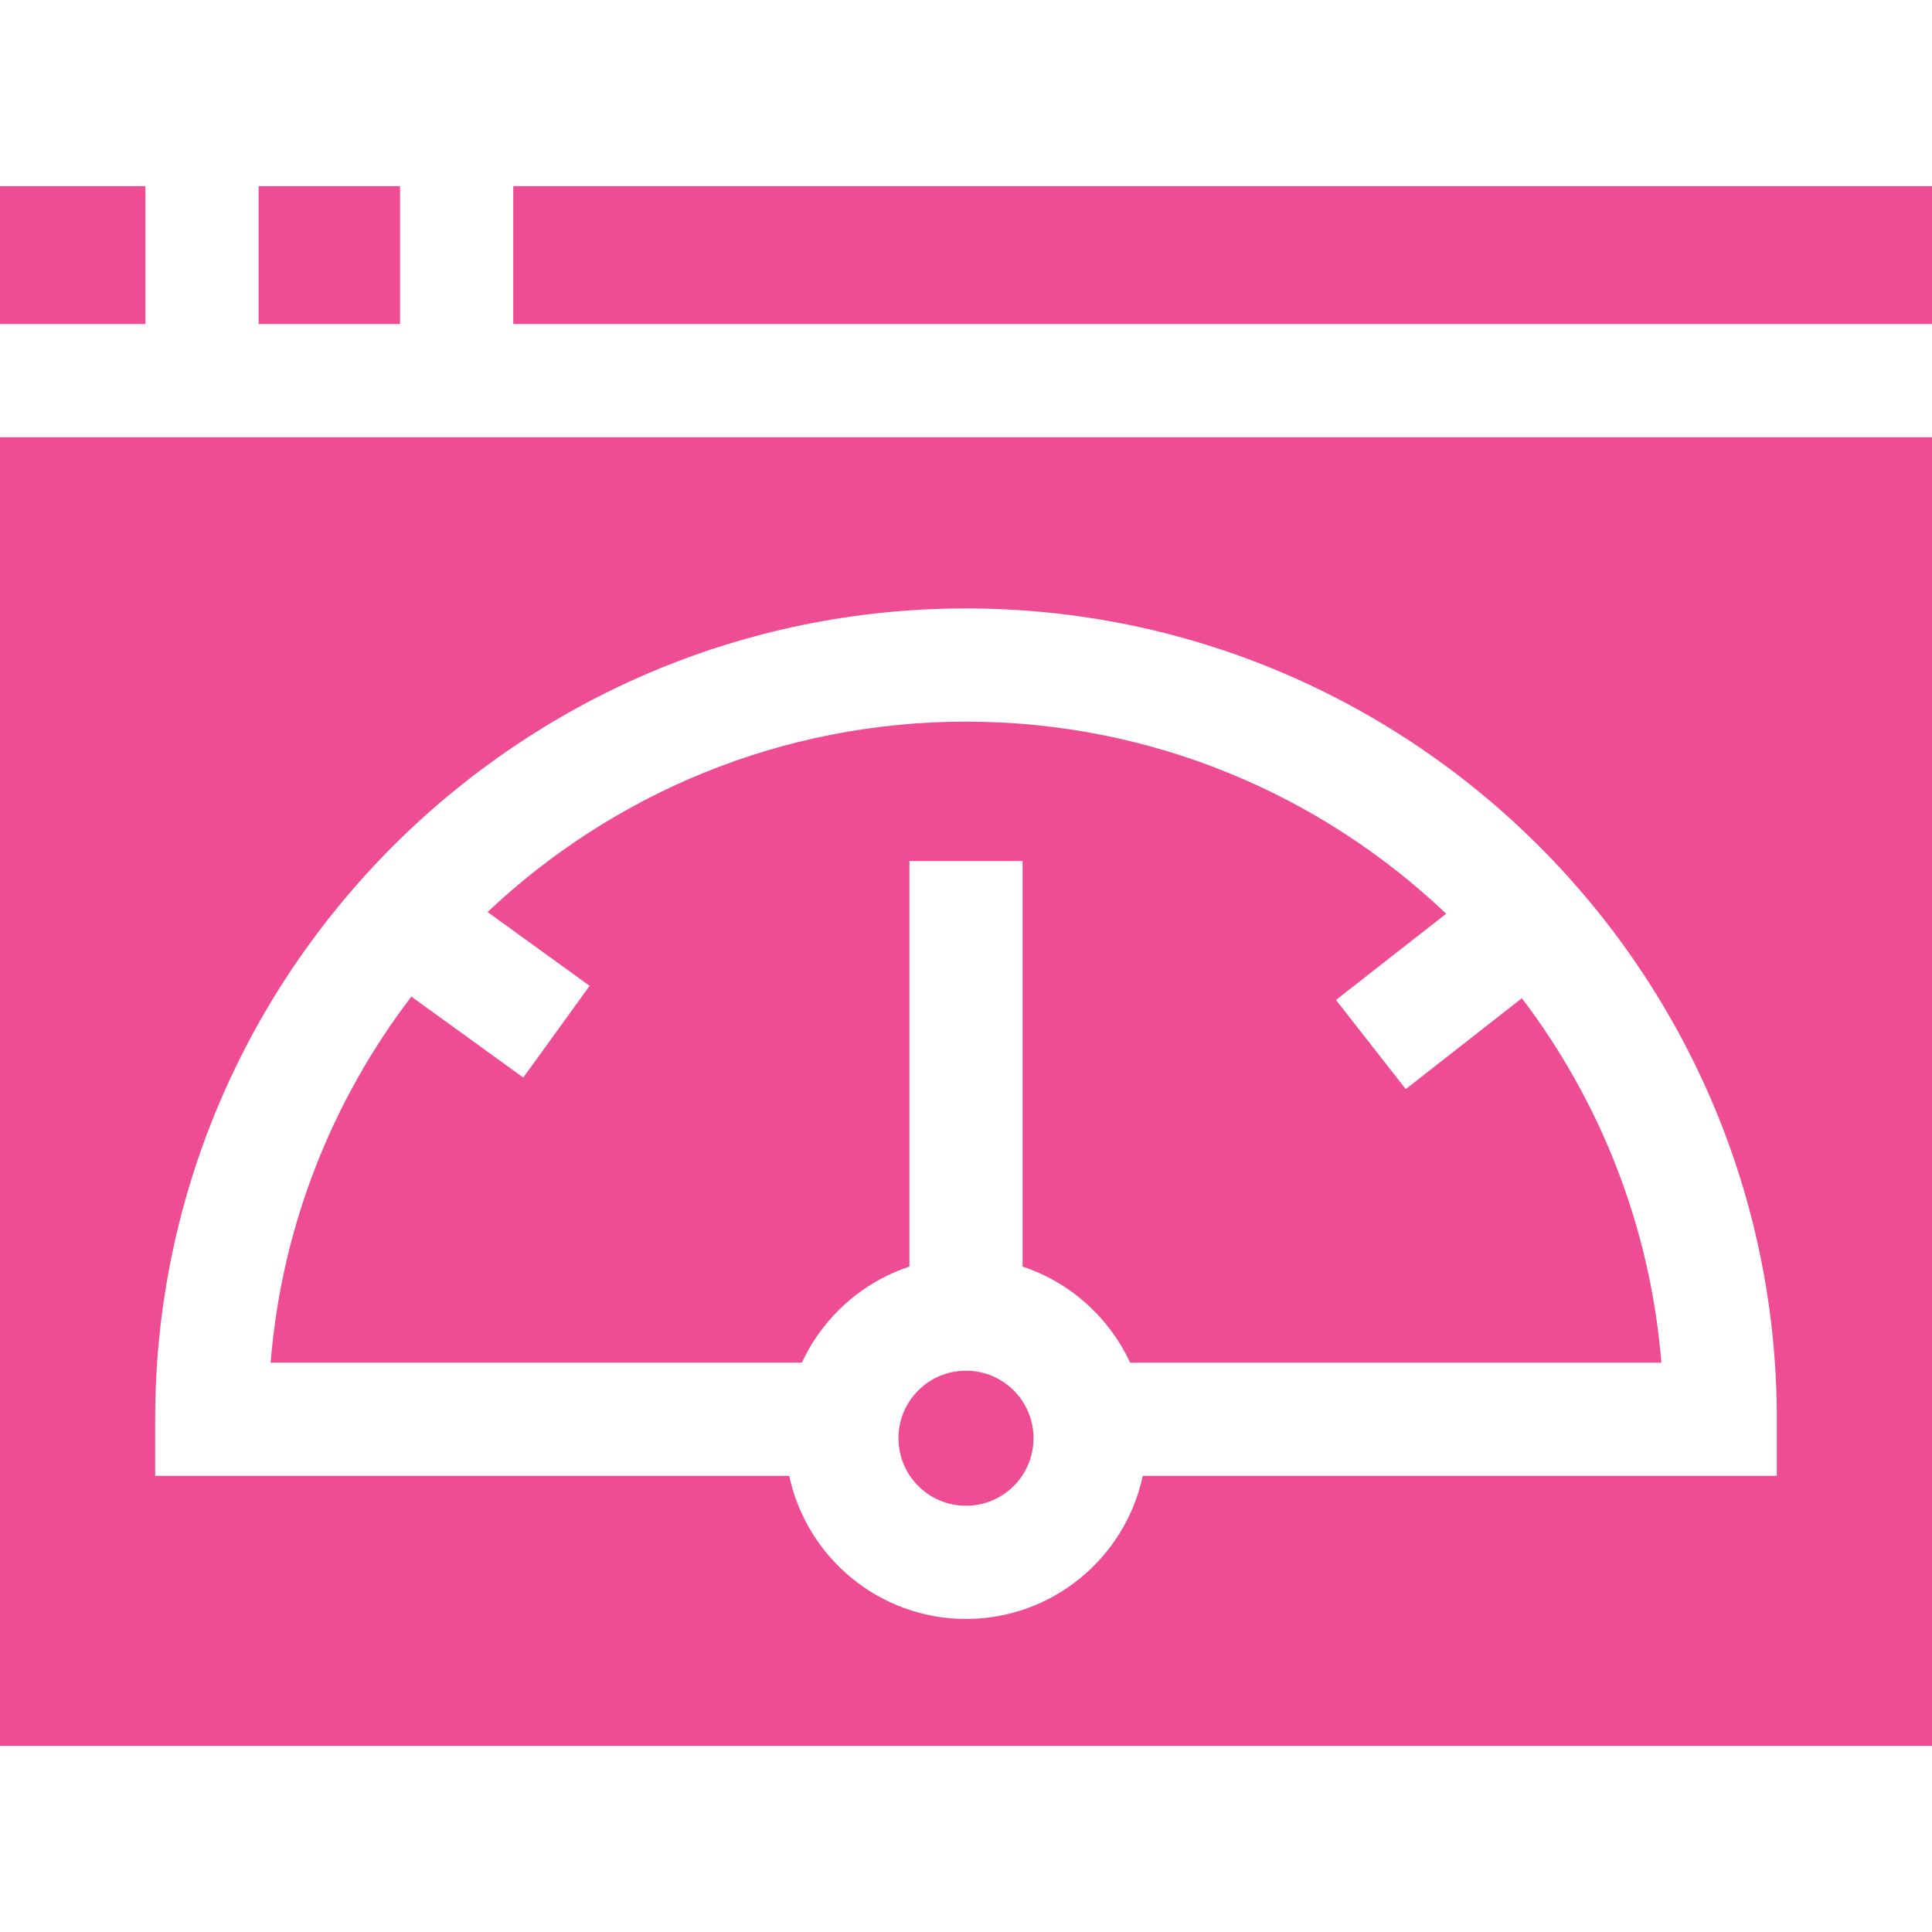 <svg width="64" height="64" viewBox="0 0 64 64" fill="none" xmlns="http://www.w3.org/2000/svg">
<path d="M46.567 36.078L44.256 33.125L47.907 30.268C43.761 26.327 38.158 23.905 32 23.905C25.87 23.905 20.292 26.305 16.151 30.212L19.532 32.657L17.335 35.696L13.627 33.014C11.013 36.435 9.33 40.605 8.965 45.14H26.563C27.254 43.645 28.544 42.481 30.125 41.958V28.523H33.875V41.958C35.455 42.481 36.745 43.645 37.437 45.141H55.035C54.671 40.628 53.005 36.479 50.414 33.068L46.567 36.078Z" fill="#EF4D93"/>
<path d="M32 49.88C33.235 49.88 34.237 48.879 34.237 47.643C34.237 46.408 33.235 45.406 32 45.406C30.764 45.406 29.763 46.408 29.763 47.643C29.763 48.879 30.764 49.88 32 49.88Z" fill="#EF4D93"/>
<path d="M0 14.482V57.834H64V14.482H0ZM58.86 48.89H37.855C37.28 51.594 34.873 53.63 32 53.63C29.127 53.63 26.72 51.594 26.145 48.89H5.14V47.015C5.14 32.204 17.189 20.155 32 20.155C46.811 20.155 58.86 32.204 58.86 47.015V48.89Z" fill="#EF4D93"/>
<path d="M17.002 6.166H64V10.733H17.002V6.166Z" fill="#EF4D93"/>
<path d="M8.568 6.166H13.252V10.733H8.568V6.166Z" fill="#EF4D93"/>
<path d="M0 6.166H4.818V10.733H0V6.166Z" fill="#EF4D93"/>
</svg>
